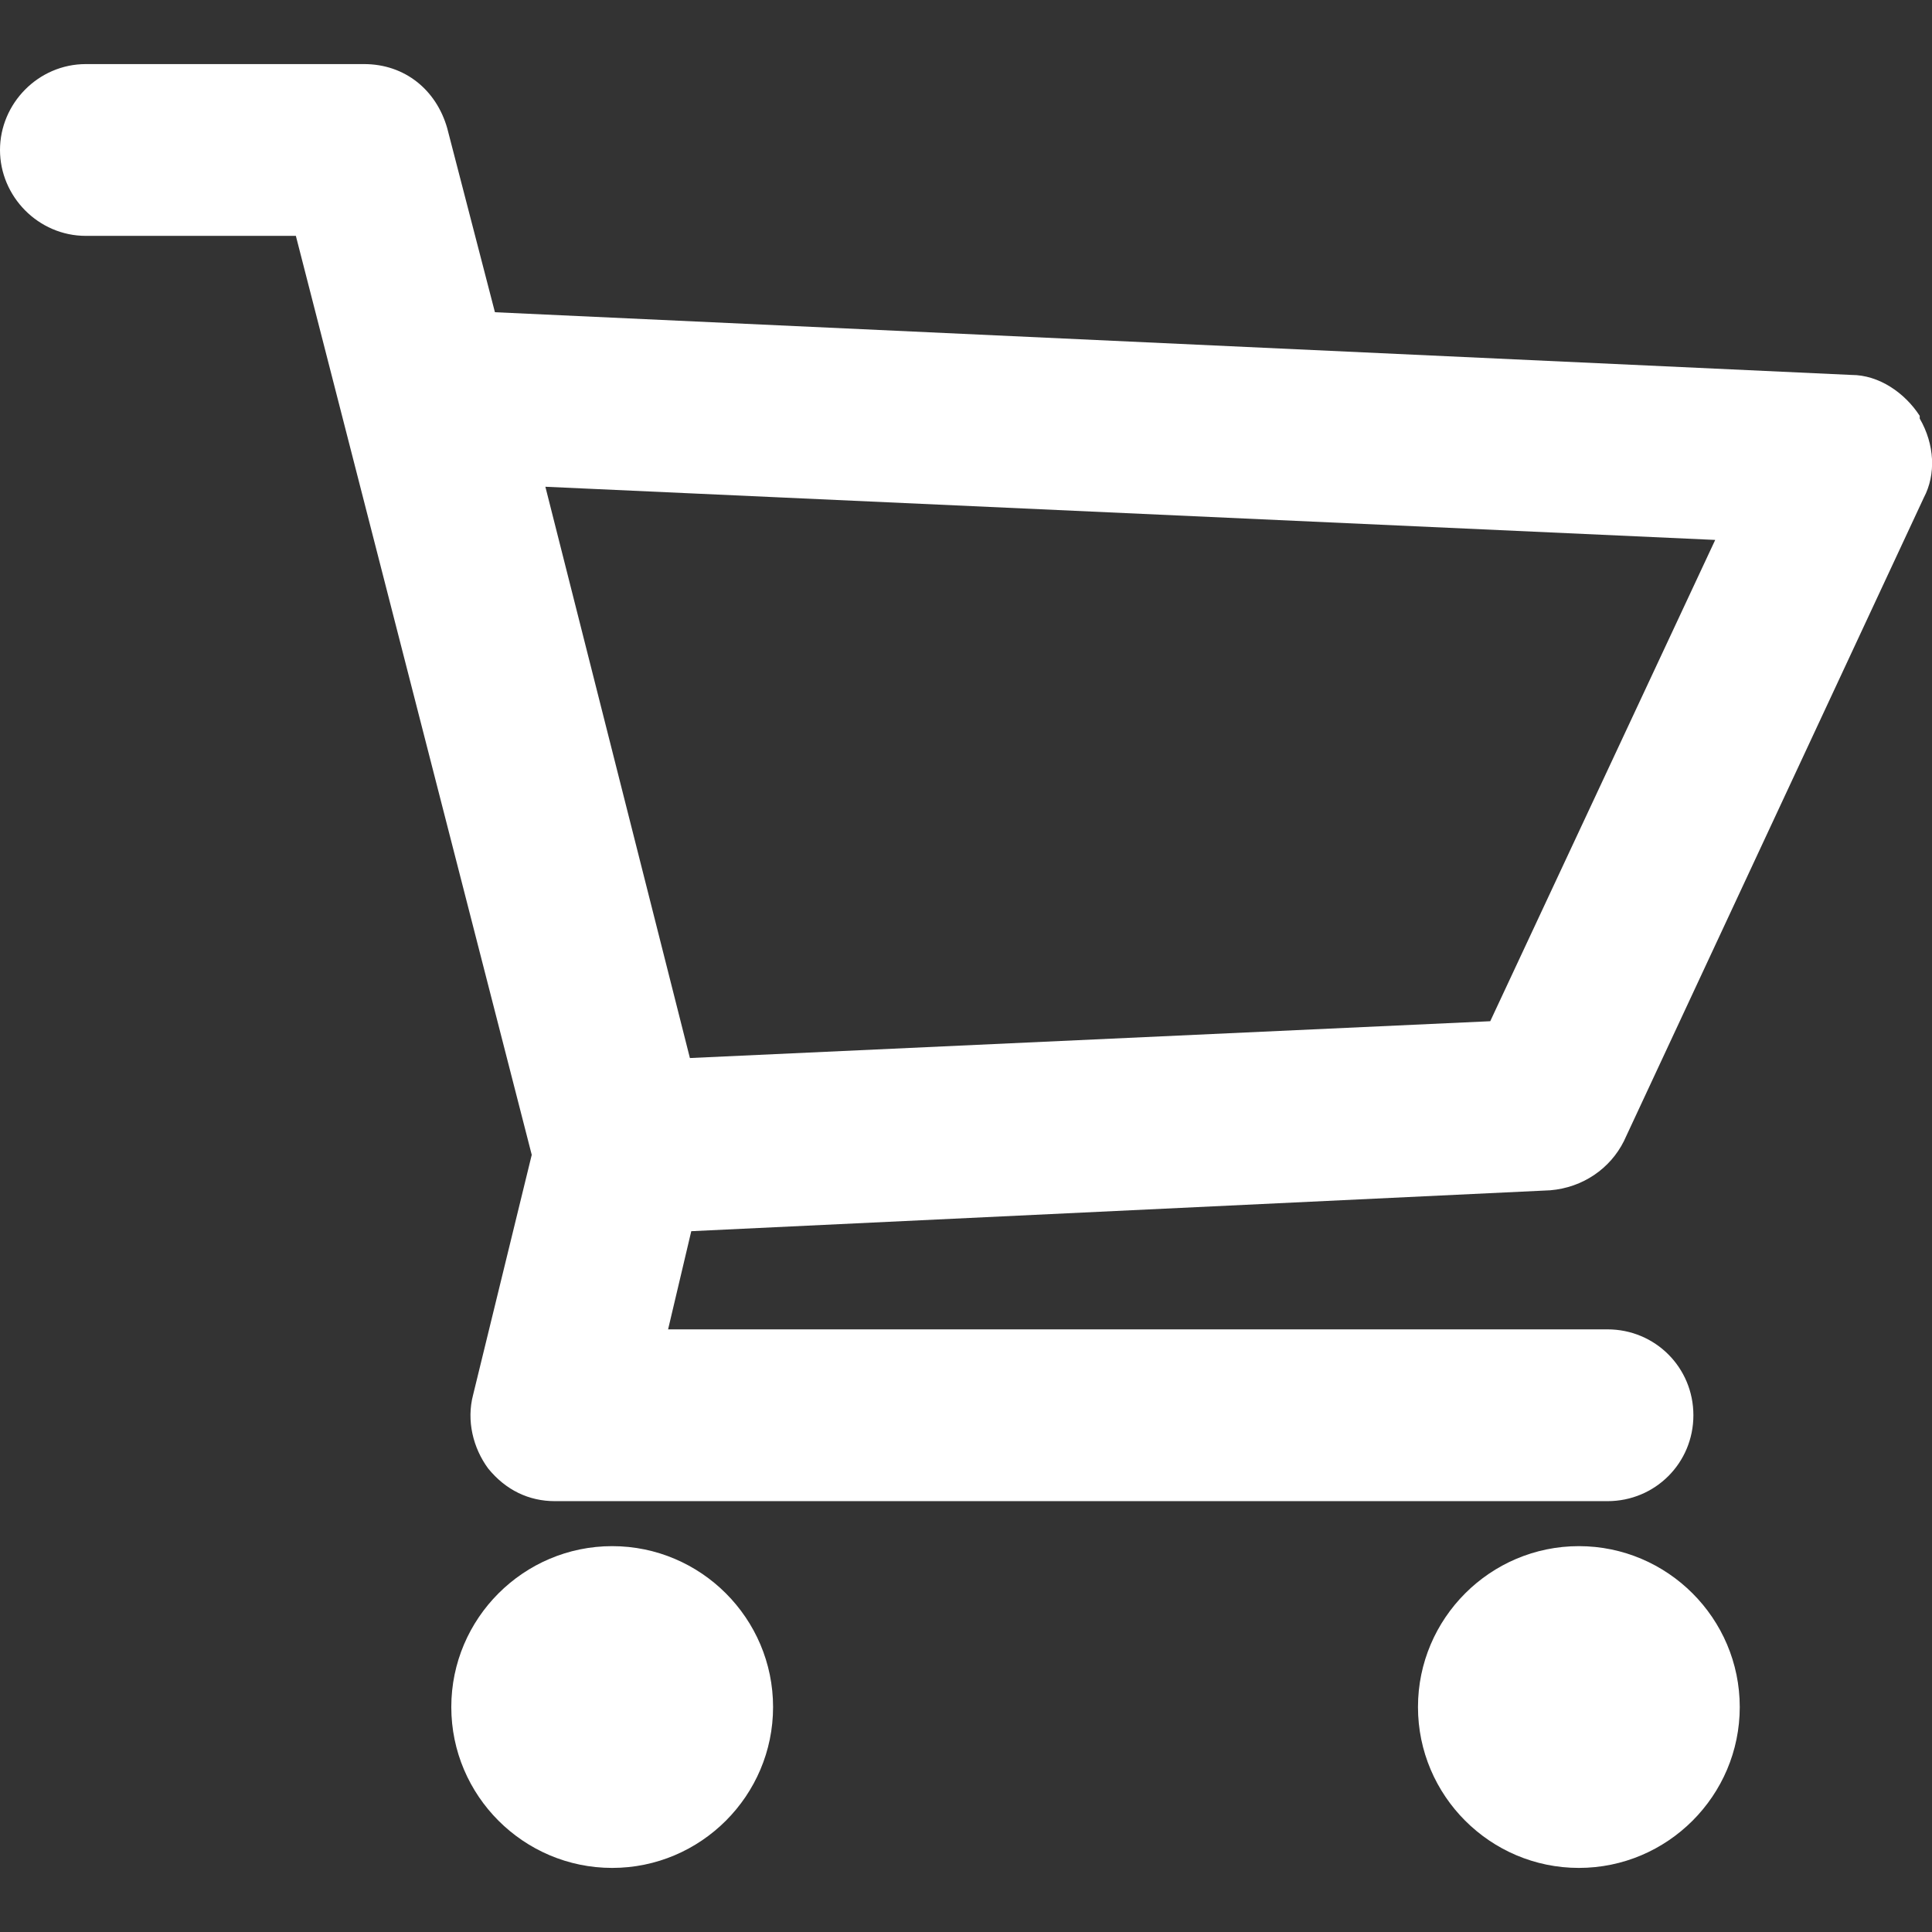 <?xml version="1.0" encoding="UTF-8"?><svg id="Calque_1" xmlns="http://www.w3.org/2000/svg" viewBox="0 0 14.17 14.17"><rect x="0" y="0" width="14.17" height="14.17" fill="#333333" stroke="none"/><defs><style>.cls-1{fill:#fff;}</style></defs><path class="cls-1" d="M14.08,3.05c-.11-.17-.3-.3-.5-.3l-9.95-.46-.35-1.35c-.08-.28-.31-.47-.61-.47H.63C.28,.47,0,.76,0,1.1s.28,.63,.63,.63h1.54l1.73,6.74-.43,1.76c-.05,.19,0,.39,.11,.54,.13,.16,.3,.24,.49,.24h7.72c.35,0,.63-.28,.63-.63s-.28-.63-.63-.63H4.9l.17-.72,6.3-.3c.24-.02,.44-.16,.54-.36l2.2-4.72c.09-.17,.08-.39-.03-.58h0Zm-3.15,4.44l-5.87,.27-1.06-4.19,8.58,.39-1.65,3.53Z"/><path class="cls-1" d="M5.67,12.52c0,.65-.53,1.18-1.18,1.18s-1.18-.53-1.18-1.18,.53-1.18,1.18-1.18,1.18,.53,1.18,1.18"/><path class="cls-1" d="M12.76,12.52c0,.65-.53,1.18-1.18,1.18s-1.18-.53-1.18-1.18,.53-1.18,1.18-1.18,1.18,.53,1.18,1.18"/></svg>